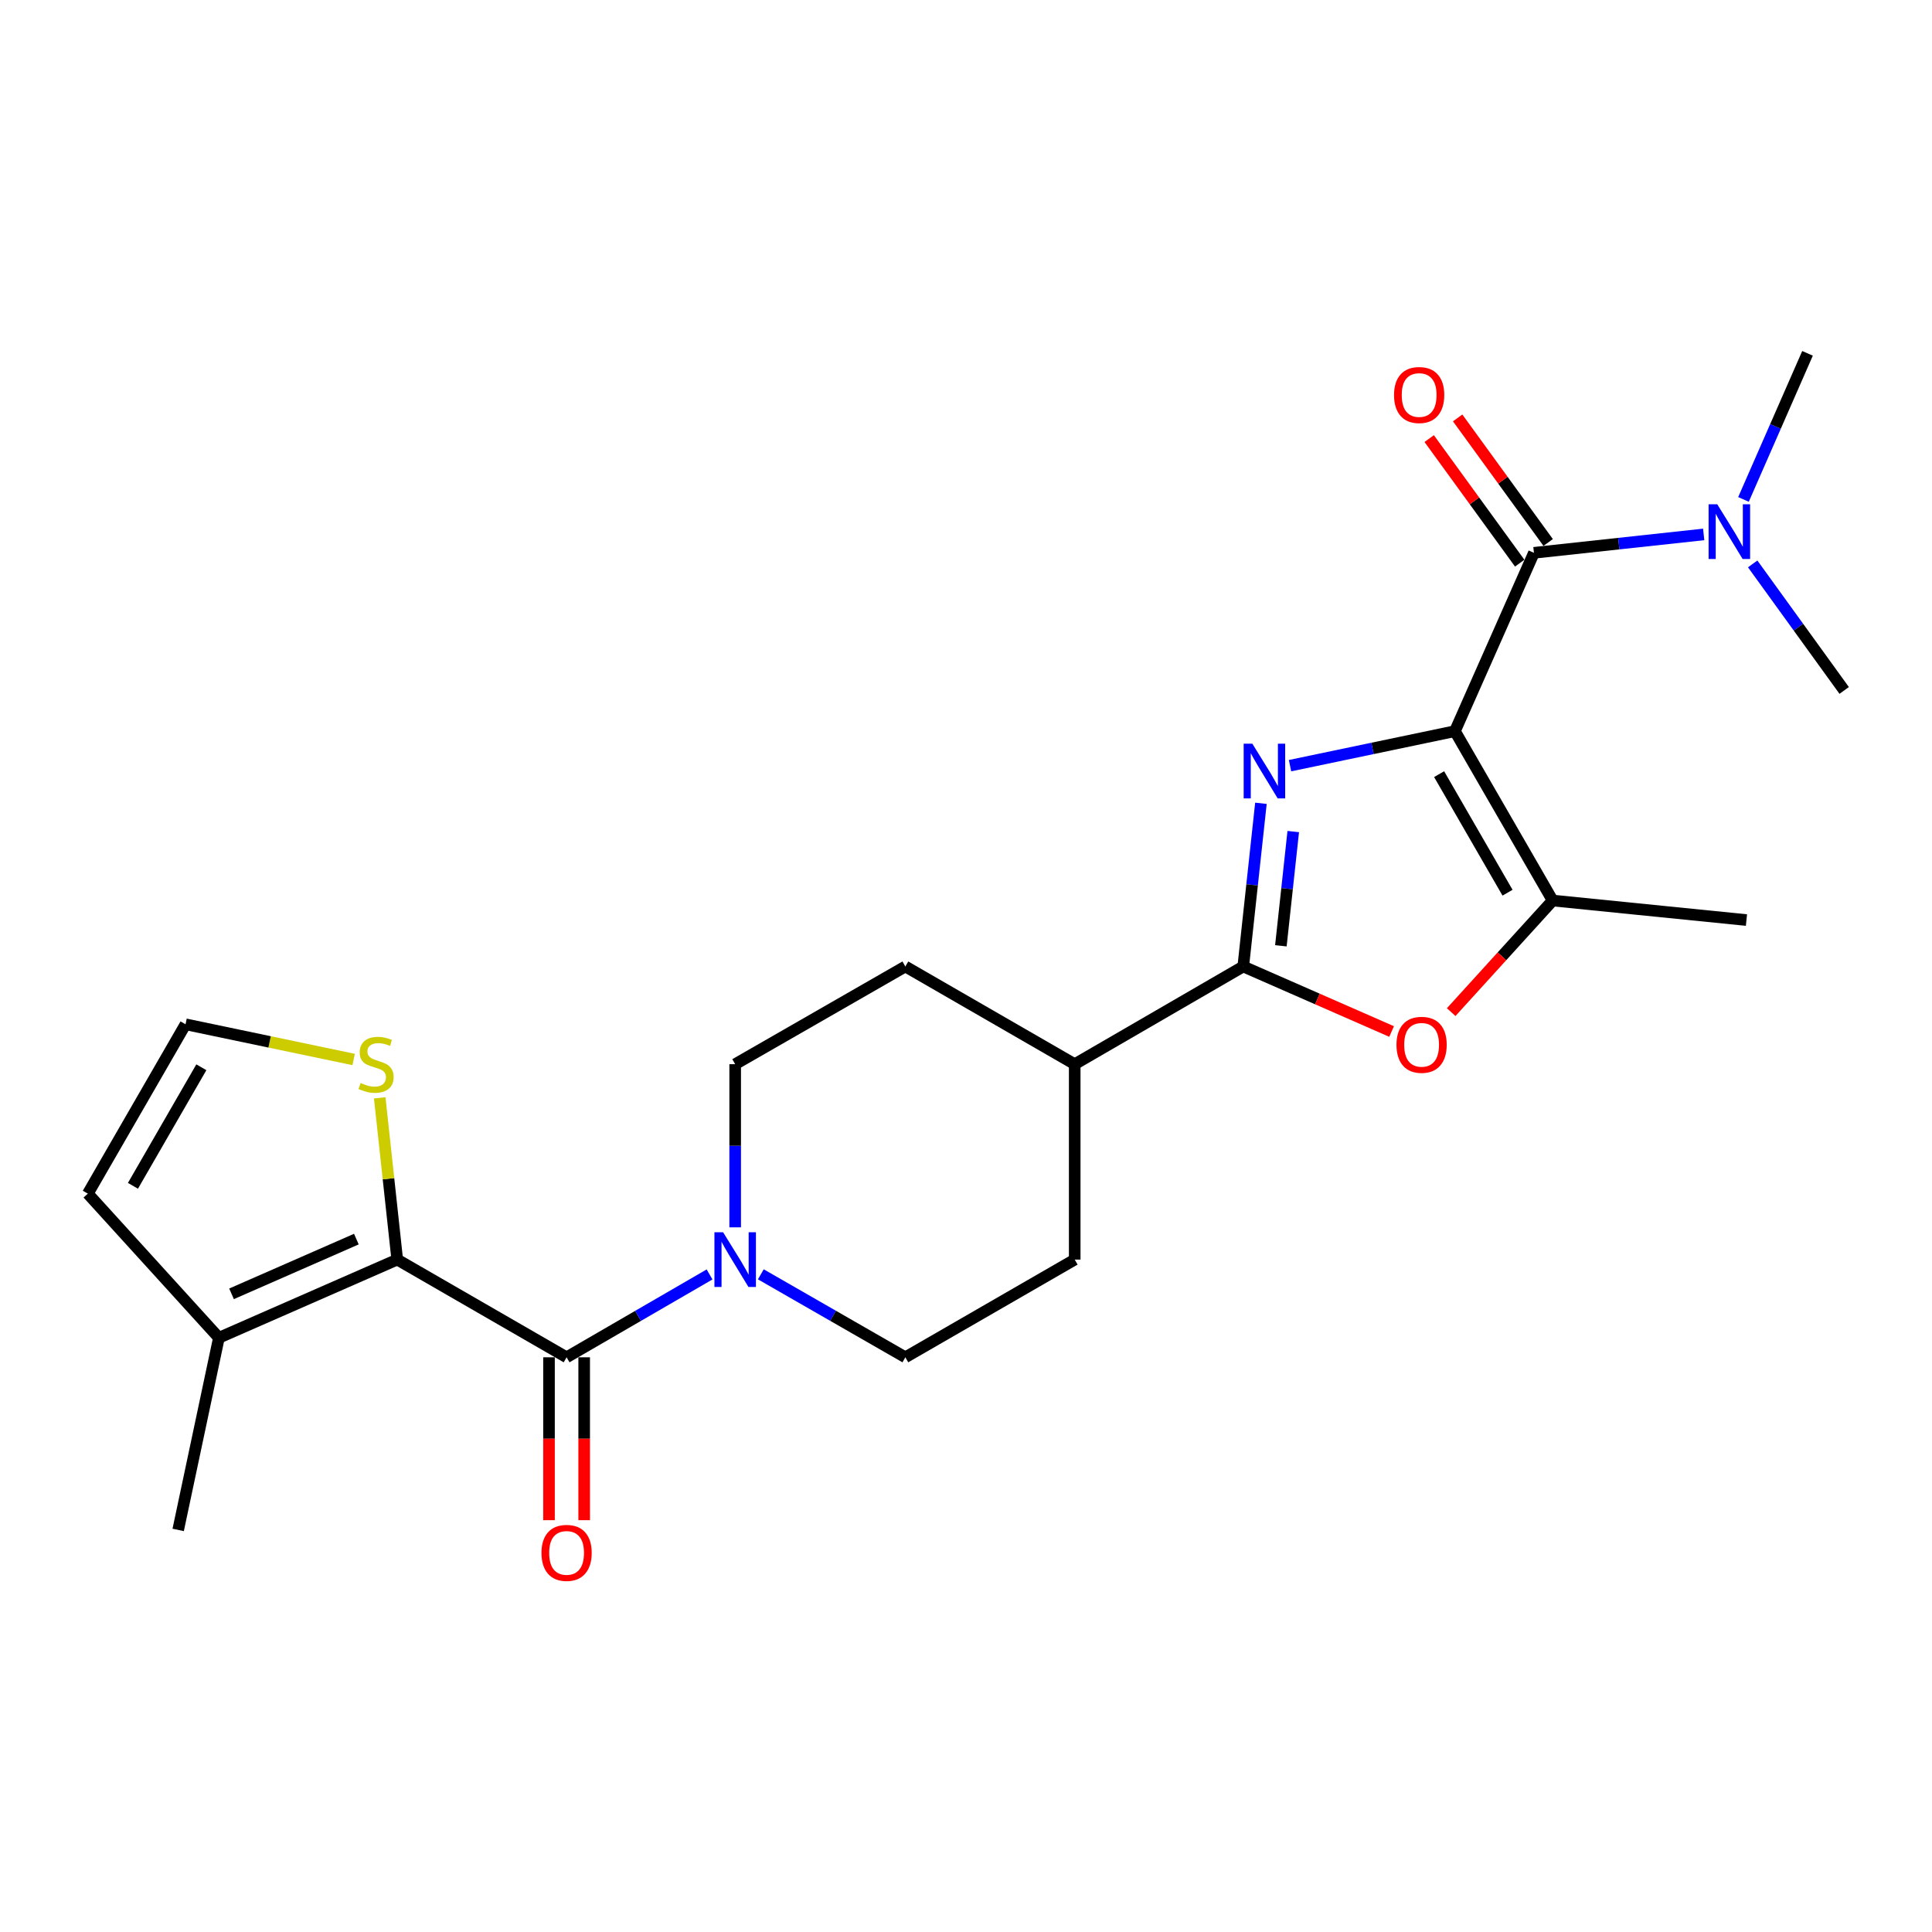 <?xml version='1.0' encoding='iso-8859-1'?>
<svg version='1.1' baseProfile='full'
              xmlns='http://www.w3.org/2000/svg'
                      xmlns:rdkit='http://www.rdkit.org/xml'
                      xmlns:xlink='http://www.w3.org/1999/xlink'
                  xml:space='preserve'
width='1000px' height='1000px' viewBox='0 0 1000 1000'>
<!-- END OF HEADER -->
<rect style='opacity:1.0;fill:#FFFFFF;stroke:none' width='1000' height='1000' x='0' y='0'> </rect>
<path class='bond-0' d='M 753.07,378.448 L 710.395,387.378' style='fill:none;fill-rule:evenodd;stroke:#000000;stroke-width:6px;stroke-linecap:butt;stroke-linejoin:miter;stroke-opacity:1' />
<path class='bond-0' d='M 710.395,387.378 L 667.721,396.308' style='fill:none;fill-rule:evenodd;stroke:#0000FF;stroke-width:6px;stroke-linecap:butt;stroke-linejoin:miter;stroke-opacity:1' />
<path class='bond-2' d='M 753.07,378.448 L 793.964,286.141' style='fill:none;fill-rule:evenodd;stroke:#000000;stroke-width:6px;stroke-linecap:butt;stroke-linejoin:miter;stroke-opacity:1' />
<path class='bond-3' d='M 753.07,378.448 L 803.654,466.113' style='fill:none;fill-rule:evenodd;stroke:#000000;stroke-width:6px;stroke-linecap:butt;stroke-linejoin:miter;stroke-opacity:1' />
<path class='bond-3' d='M 744.888,400.697 L 780.297,462.062' style='fill:none;fill-rule:evenodd;stroke:#000000;stroke-width:6px;stroke-linecap:butt;stroke-linejoin:miter;stroke-opacity:1' />
<path class='bond-1' d='M 652.653,415.786 L 648.08,458.018' style='fill:none;fill-rule:evenodd;stroke:#0000FF;stroke-width:6px;stroke-linecap:butt;stroke-linejoin:miter;stroke-opacity:1' />
<path class='bond-1' d='M 648.08,458.018 L 643.508,500.25' style='fill:none;fill-rule:evenodd;stroke:#000000;stroke-width:6px;stroke-linecap:butt;stroke-linejoin:miter;stroke-opacity:1' />
<path class='bond-1' d='M 669.382,430.416 L 666.181,459.978' style='fill:none;fill-rule:evenodd;stroke:#0000FF;stroke-width:6px;stroke-linecap:butt;stroke-linejoin:miter;stroke-opacity:1' />
<path class='bond-1' d='M 666.181,459.978 L 662.98,489.54' style='fill:none;fill-rule:evenodd;stroke:#000000;stroke-width:6px;stroke-linecap:butt;stroke-linejoin:miter;stroke-opacity:1' />
<path class='bond-11' d='M 643.508,500.25 L 556.268,550.823' style='fill:none;fill-rule:evenodd;stroke:#000000;stroke-width:6px;stroke-linecap:butt;stroke-linejoin:miter;stroke-opacity:1' />
<path class='bond-24' d='M 643.508,500.25 L 681.901,517.078' style='fill:none;fill-rule:evenodd;stroke:#000000;stroke-width:6px;stroke-linecap:butt;stroke-linejoin:miter;stroke-opacity:1' />
<path class='bond-24' d='M 681.901,517.078 L 720.295,533.906' style='fill:none;fill-rule:evenodd;stroke:#FF0000;stroke-width:6px;stroke-linecap:butt;stroke-linejoin:miter;stroke-opacity:1' />
<path class='bond-10' d='M 793.964,286.141 L 837.896,281.379' style='fill:none;fill-rule:evenodd;stroke:#000000;stroke-width:6px;stroke-linecap:butt;stroke-linejoin:miter;stroke-opacity:1' />
<path class='bond-10' d='M 837.896,281.379 L 881.828,276.617' style='fill:none;fill-rule:evenodd;stroke:#0000FF;stroke-width:6px;stroke-linecap:butt;stroke-linejoin:miter;stroke-opacity:1' />
<path class='bond-13' d='M 801.329,280.79 L 777.902,248.55' style='fill:none;fill-rule:evenodd;stroke:#000000;stroke-width:6px;stroke-linecap:butt;stroke-linejoin:miter;stroke-opacity:1' />
<path class='bond-13' d='M 777.902,248.55 L 754.476,216.31' style='fill:none;fill-rule:evenodd;stroke:#FF0000;stroke-width:6px;stroke-linecap:butt;stroke-linejoin:miter;stroke-opacity:1' />
<path class='bond-13' d='M 786.6,291.493 L 763.173,259.252' style='fill:none;fill-rule:evenodd;stroke:#000000;stroke-width:6px;stroke-linecap:butt;stroke-linejoin:miter;stroke-opacity:1' />
<path class='bond-13' d='M 763.173,259.252 L 739.747,227.012' style='fill:none;fill-rule:evenodd;stroke:#FF0000;stroke-width:6px;stroke-linecap:butt;stroke-linejoin:miter;stroke-opacity:1' />
<path class='bond-6' d='M 803.654,466.113 L 777.392,494.99' style='fill:none;fill-rule:evenodd;stroke:#000000;stroke-width:6px;stroke-linecap:butt;stroke-linejoin:miter;stroke-opacity:1' />
<path class='bond-6' d='M 777.392,494.99 L 751.13,523.868' style='fill:none;fill-rule:evenodd;stroke:#FF0000;stroke-width:6px;stroke-linecap:butt;stroke-linejoin:miter;stroke-opacity:1' />
<path class='bond-20' d='M 803.654,466.113 L 903.962,476.217' style='fill:none;fill-rule:evenodd;stroke:#000000;stroke-width:6px;stroke-linecap:butt;stroke-linejoin:miter;stroke-opacity:1' />
<path class='bond-4' d='M 293.265,702.534 L 330.264,681.09' style='fill:none;fill-rule:evenodd;stroke:#000000;stroke-width:6px;stroke-linecap:butt;stroke-linejoin:miter;stroke-opacity:1' />
<path class='bond-4' d='M 330.264,681.09 L 367.264,659.647' style='fill:none;fill-rule:evenodd;stroke:#0000FF;stroke-width:6px;stroke-linecap:butt;stroke-linejoin:miter;stroke-opacity:1' />
<path class='bond-5' d='M 293.265,702.534 L 205.611,651.961' style='fill:none;fill-rule:evenodd;stroke:#000000;stroke-width:6px;stroke-linecap:butt;stroke-linejoin:miter;stroke-opacity:1' />
<path class='bond-14' d='M 284.162,702.534 L 284.162,744.688' style='fill:none;fill-rule:evenodd;stroke:#000000;stroke-width:6px;stroke-linecap:butt;stroke-linejoin:miter;stroke-opacity:1' />
<path class='bond-14' d='M 284.162,744.688 L 284.162,786.843' style='fill:none;fill-rule:evenodd;stroke:#FF0000;stroke-width:6px;stroke-linecap:butt;stroke-linejoin:miter;stroke-opacity:1' />
<path class='bond-14' d='M 302.368,702.534 L 302.368,744.688' style='fill:none;fill-rule:evenodd;stroke:#000000;stroke-width:6px;stroke-linecap:butt;stroke-linejoin:miter;stroke-opacity:1' />
<path class='bond-14' d='M 302.368,744.688 L 302.368,786.843' style='fill:none;fill-rule:evenodd;stroke:#FF0000;stroke-width:6px;stroke-linecap:butt;stroke-linejoin:miter;stroke-opacity:1' />
<path class='bond-8' d='M 205.611,651.961 L 113.304,692.43' style='fill:none;fill-rule:evenodd;stroke:#000000;stroke-width:6px;stroke-linecap:butt;stroke-linejoin:miter;stroke-opacity:1' />
<path class='bond-8' d='M 184.455,641.356 L 119.84,669.685' style='fill:none;fill-rule:evenodd;stroke:#000000;stroke-width:6px;stroke-linecap:butt;stroke-linejoin:miter;stroke-opacity:1' />
<path class='bond-9' d='M 205.611,651.961 L 201.077,610.104' style='fill:none;fill-rule:evenodd;stroke:#000000;stroke-width:6px;stroke-linecap:butt;stroke-linejoin:miter;stroke-opacity:1' />
<path class='bond-9' d='M 201.077,610.104 L 196.544,568.247' style='fill:none;fill-rule:evenodd;stroke:#CCCC00;stroke-width:6px;stroke-linecap:butt;stroke-linejoin:miter;stroke-opacity:1' />
<path class='bond-7' d='M 380.525,635.272 L 380.525,593.048' style='fill:none;fill-rule:evenodd;stroke:#0000FF;stroke-width:6px;stroke-linecap:butt;stroke-linejoin:miter;stroke-opacity:1' />
<path class='bond-7' d='M 380.525,593.048 L 380.525,550.823' style='fill:none;fill-rule:evenodd;stroke:#000000;stroke-width:6px;stroke-linecap:butt;stroke-linejoin:miter;stroke-opacity:1' />
<path class='bond-25' d='M 393.804,659.585 L 431.204,681.06' style='fill:none;fill-rule:evenodd;stroke:#0000FF;stroke-width:6px;stroke-linecap:butt;stroke-linejoin:miter;stroke-opacity:1' />
<path class='bond-25' d='M 431.204,681.06 L 468.604,702.534' style='fill:none;fill-rule:evenodd;stroke:#000000;stroke-width:6px;stroke-linecap:butt;stroke-linejoin:miter;stroke-opacity:1' />
<path class='bond-15' d='M 113.304,692.43 L 45.455,617.823' style='fill:none;fill-rule:evenodd;stroke:#000000;stroke-width:6px;stroke-linecap:butt;stroke-linejoin:miter;stroke-opacity:1' />
<path class='bond-21' d='M 113.304,692.43 L 92.225,791.888' style='fill:none;fill-rule:evenodd;stroke:#000000;stroke-width:6px;stroke-linecap:butt;stroke-linejoin:miter;stroke-opacity:1' />
<path class='bond-12' d='M 183.058,548.394 L 139.548,539.282' style='fill:none;fill-rule:evenodd;stroke:#CCCC00;stroke-width:6px;stroke-linecap:butt;stroke-linejoin:miter;stroke-opacity:1' />
<path class='bond-12' d='M 139.548,539.282 L 96.038,530.169' style='fill:none;fill-rule:evenodd;stroke:#000000;stroke-width:6px;stroke-linecap:butt;stroke-linejoin:miter;stroke-opacity:1' />
<path class='bond-22' d='M 902.424,258.498 L 918.997,220.694' style='fill:none;fill-rule:evenodd;stroke:#0000FF;stroke-width:6px;stroke-linecap:butt;stroke-linejoin:miter;stroke-opacity:1' />
<path class='bond-22' d='M 918.997,220.694 L 935.57,182.89' style='fill:none;fill-rule:evenodd;stroke:#000000;stroke-width:6px;stroke-linecap:butt;stroke-linejoin:miter;stroke-opacity:1' />
<path class='bond-23' d='M 907.184,291.873 L 930.865,324.621' style='fill:none;fill-rule:evenodd;stroke:#0000FF;stroke-width:6px;stroke-linecap:butt;stroke-linejoin:miter;stroke-opacity:1' />
<path class='bond-23' d='M 930.865,324.621 L 954.545,357.369' style='fill:none;fill-rule:evenodd;stroke:#000000;stroke-width:6px;stroke-linecap:butt;stroke-linejoin:miter;stroke-opacity:1' />
<path class='bond-18' d='M 556.268,550.823 L 556.268,651.961' style='fill:none;fill-rule:evenodd;stroke:#000000;stroke-width:6px;stroke-linecap:butt;stroke-linejoin:miter;stroke-opacity:1' />
<path class='bond-19' d='M 556.268,550.823 L 468.604,500.25' style='fill:none;fill-rule:evenodd;stroke:#000000;stroke-width:6px;stroke-linecap:butt;stroke-linejoin:miter;stroke-opacity:1' />
<path class='bond-26' d='M 96.038,530.169 L 45.455,617.823' style='fill:none;fill-rule:evenodd;stroke:#000000;stroke-width:6px;stroke-linecap:butt;stroke-linejoin:miter;stroke-opacity:1' />
<path class='bond-26' d='M 104.22,552.417 L 68.811,613.775' style='fill:none;fill-rule:evenodd;stroke:#000000;stroke-width:6px;stroke-linecap:butt;stroke-linejoin:miter;stroke-opacity:1' />
<path class='bond-16' d='M 468.604,702.534 L 556.268,651.961' style='fill:none;fill-rule:evenodd;stroke:#000000;stroke-width:6px;stroke-linecap:butt;stroke-linejoin:miter;stroke-opacity:1' />
<path class='bond-17' d='M 380.525,550.823 L 468.604,500.25' style='fill:none;fill-rule:evenodd;stroke:#000000;stroke-width:6px;stroke-linecap:butt;stroke-linejoin:miter;stroke-opacity:1' />
<path  class='atom-1' d='M 648.202 384.922
L 657.482 399.922
Q 658.402 401.402, 659.882 404.082
Q 661.362 406.762, 661.442 406.922
L 661.442 384.922
L 665.202 384.922
L 665.202 413.242
L 661.322 413.242
L 651.362 396.842
Q 650.202 394.922, 648.962 392.722
Q 647.762 390.522, 647.402 389.842
L 647.402 413.242
L 643.722 413.242
L 643.722 384.922
L 648.202 384.922
' fill='#0000FF'/>
<path  class='atom-7' d='M 722.815 540.789
Q 722.815 533.989, 726.175 530.189
Q 729.535 526.389, 735.815 526.389
Q 742.095 526.389, 745.455 530.189
Q 748.815 533.989, 748.815 540.789
Q 748.815 547.669, 745.415 551.589
Q 742.015 555.469, 735.815 555.469
Q 729.575 555.469, 726.175 551.589
Q 722.815 547.709, 722.815 540.789
M 735.815 552.269
Q 740.135 552.269, 742.455 549.389
Q 744.815 546.469, 744.815 540.789
Q 744.815 535.229, 742.455 532.429
Q 740.135 529.589, 735.815 529.589
Q 731.495 529.589, 729.135 532.389
Q 726.815 535.189, 726.815 540.789
Q 726.815 546.509, 729.135 549.389
Q 731.495 552.269, 735.815 552.269
' fill='#FF0000'/>
<path  class='atom-8' d='M 374.265 637.801
L 383.545 652.801
Q 384.465 654.281, 385.945 656.961
Q 387.425 659.641, 387.505 659.801
L 387.505 637.801
L 391.265 637.801
L 391.265 666.121
L 387.385 666.121
L 377.425 649.721
Q 376.265 647.801, 375.025 645.601
Q 373.825 643.401, 373.465 642.721
L 373.465 666.121
L 369.785 666.121
L 369.785 637.801
L 374.265 637.801
' fill='#0000FF'/>
<path  class='atom-10' d='M 186.657 560.543
Q 186.977 560.663, 188.297 561.223
Q 189.617 561.783, 191.057 562.143
Q 192.537 562.463, 193.977 562.463
Q 196.657 562.463, 198.217 561.183
Q 199.777 559.863, 199.777 557.583
Q 199.777 556.023, 198.977 555.063
Q 198.217 554.103, 197.017 553.583
Q 195.817 553.063, 193.817 552.463
Q 191.297 551.703, 189.777 550.983
Q 188.297 550.263, 187.217 548.743
Q 186.177 547.223, 186.177 544.663
Q 186.177 541.103, 188.577 538.903
Q 191.017 536.703, 195.817 536.703
Q 199.097 536.703, 202.817 538.263
L 201.897 541.343
Q 198.497 539.943, 195.937 539.943
Q 193.177 539.943, 191.657 541.103
Q 190.137 542.223, 190.177 544.183
Q 190.177 545.703, 190.937 546.623
Q 191.737 547.543, 192.857 548.063
Q 194.017 548.583, 195.937 549.183
Q 198.497 549.983, 200.017 550.783
Q 201.537 551.583, 202.617 553.223
Q 203.737 554.823, 203.737 557.583
Q 203.737 561.503, 201.097 563.623
Q 198.497 565.703, 194.137 565.703
Q 191.617 565.703, 189.697 565.143
Q 187.817 564.623, 185.577 563.703
L 186.657 560.543
' fill='#CCCC00'/>
<path  class='atom-11' d='M 888.851 261.017
L 898.131 276.017
Q 899.051 277.497, 900.531 280.177
Q 902.011 282.857, 902.091 283.017
L 902.091 261.017
L 905.851 261.017
L 905.851 289.337
L 901.971 289.337
L 892.011 272.937
Q 890.851 271.017, 889.611 268.817
Q 888.411 266.617, 888.051 265.937
L 888.051 289.337
L 884.371 289.337
L 884.371 261.017
L 888.851 261.017
' fill='#0000FF'/>
<path  class='atom-14' d='M 721.55 204.454
Q 721.55 197.654, 724.91 193.854
Q 728.27 190.054, 734.55 190.054
Q 740.83 190.054, 744.19 193.854
Q 747.55 197.654, 747.55 204.454
Q 747.55 211.334, 744.15 215.254
Q 740.75 219.134, 734.55 219.134
Q 728.31 219.134, 724.91 215.254
Q 721.55 211.374, 721.55 204.454
M 734.55 215.934
Q 738.87 215.934, 741.19 213.054
Q 743.55 210.134, 743.55 204.454
Q 743.55 198.894, 741.19 196.094
Q 738.87 193.254, 734.55 193.254
Q 730.23 193.254, 727.87 196.054
Q 725.55 198.854, 725.55 204.454
Q 725.55 210.174, 727.87 213.054
Q 730.23 215.934, 734.55 215.934
' fill='#FF0000'/>
<path  class='atom-15' d='M 280.265 803.771
Q 280.265 796.971, 283.625 793.171
Q 286.985 789.371, 293.265 789.371
Q 299.545 789.371, 302.905 793.171
Q 306.265 796.971, 306.265 803.771
Q 306.265 810.651, 302.865 814.571
Q 299.465 818.451, 293.265 818.451
Q 287.025 818.451, 283.625 814.571
Q 280.265 810.691, 280.265 803.771
M 293.265 815.251
Q 297.585 815.251, 299.905 812.371
Q 302.265 809.451, 302.265 803.771
Q 302.265 798.211, 299.905 795.411
Q 297.585 792.571, 293.265 792.571
Q 288.945 792.571, 286.585 795.371
Q 284.265 798.171, 284.265 803.771
Q 284.265 809.491, 286.585 812.371
Q 288.945 815.251, 293.265 815.251
' fill='#FF0000'/>
</svg>
